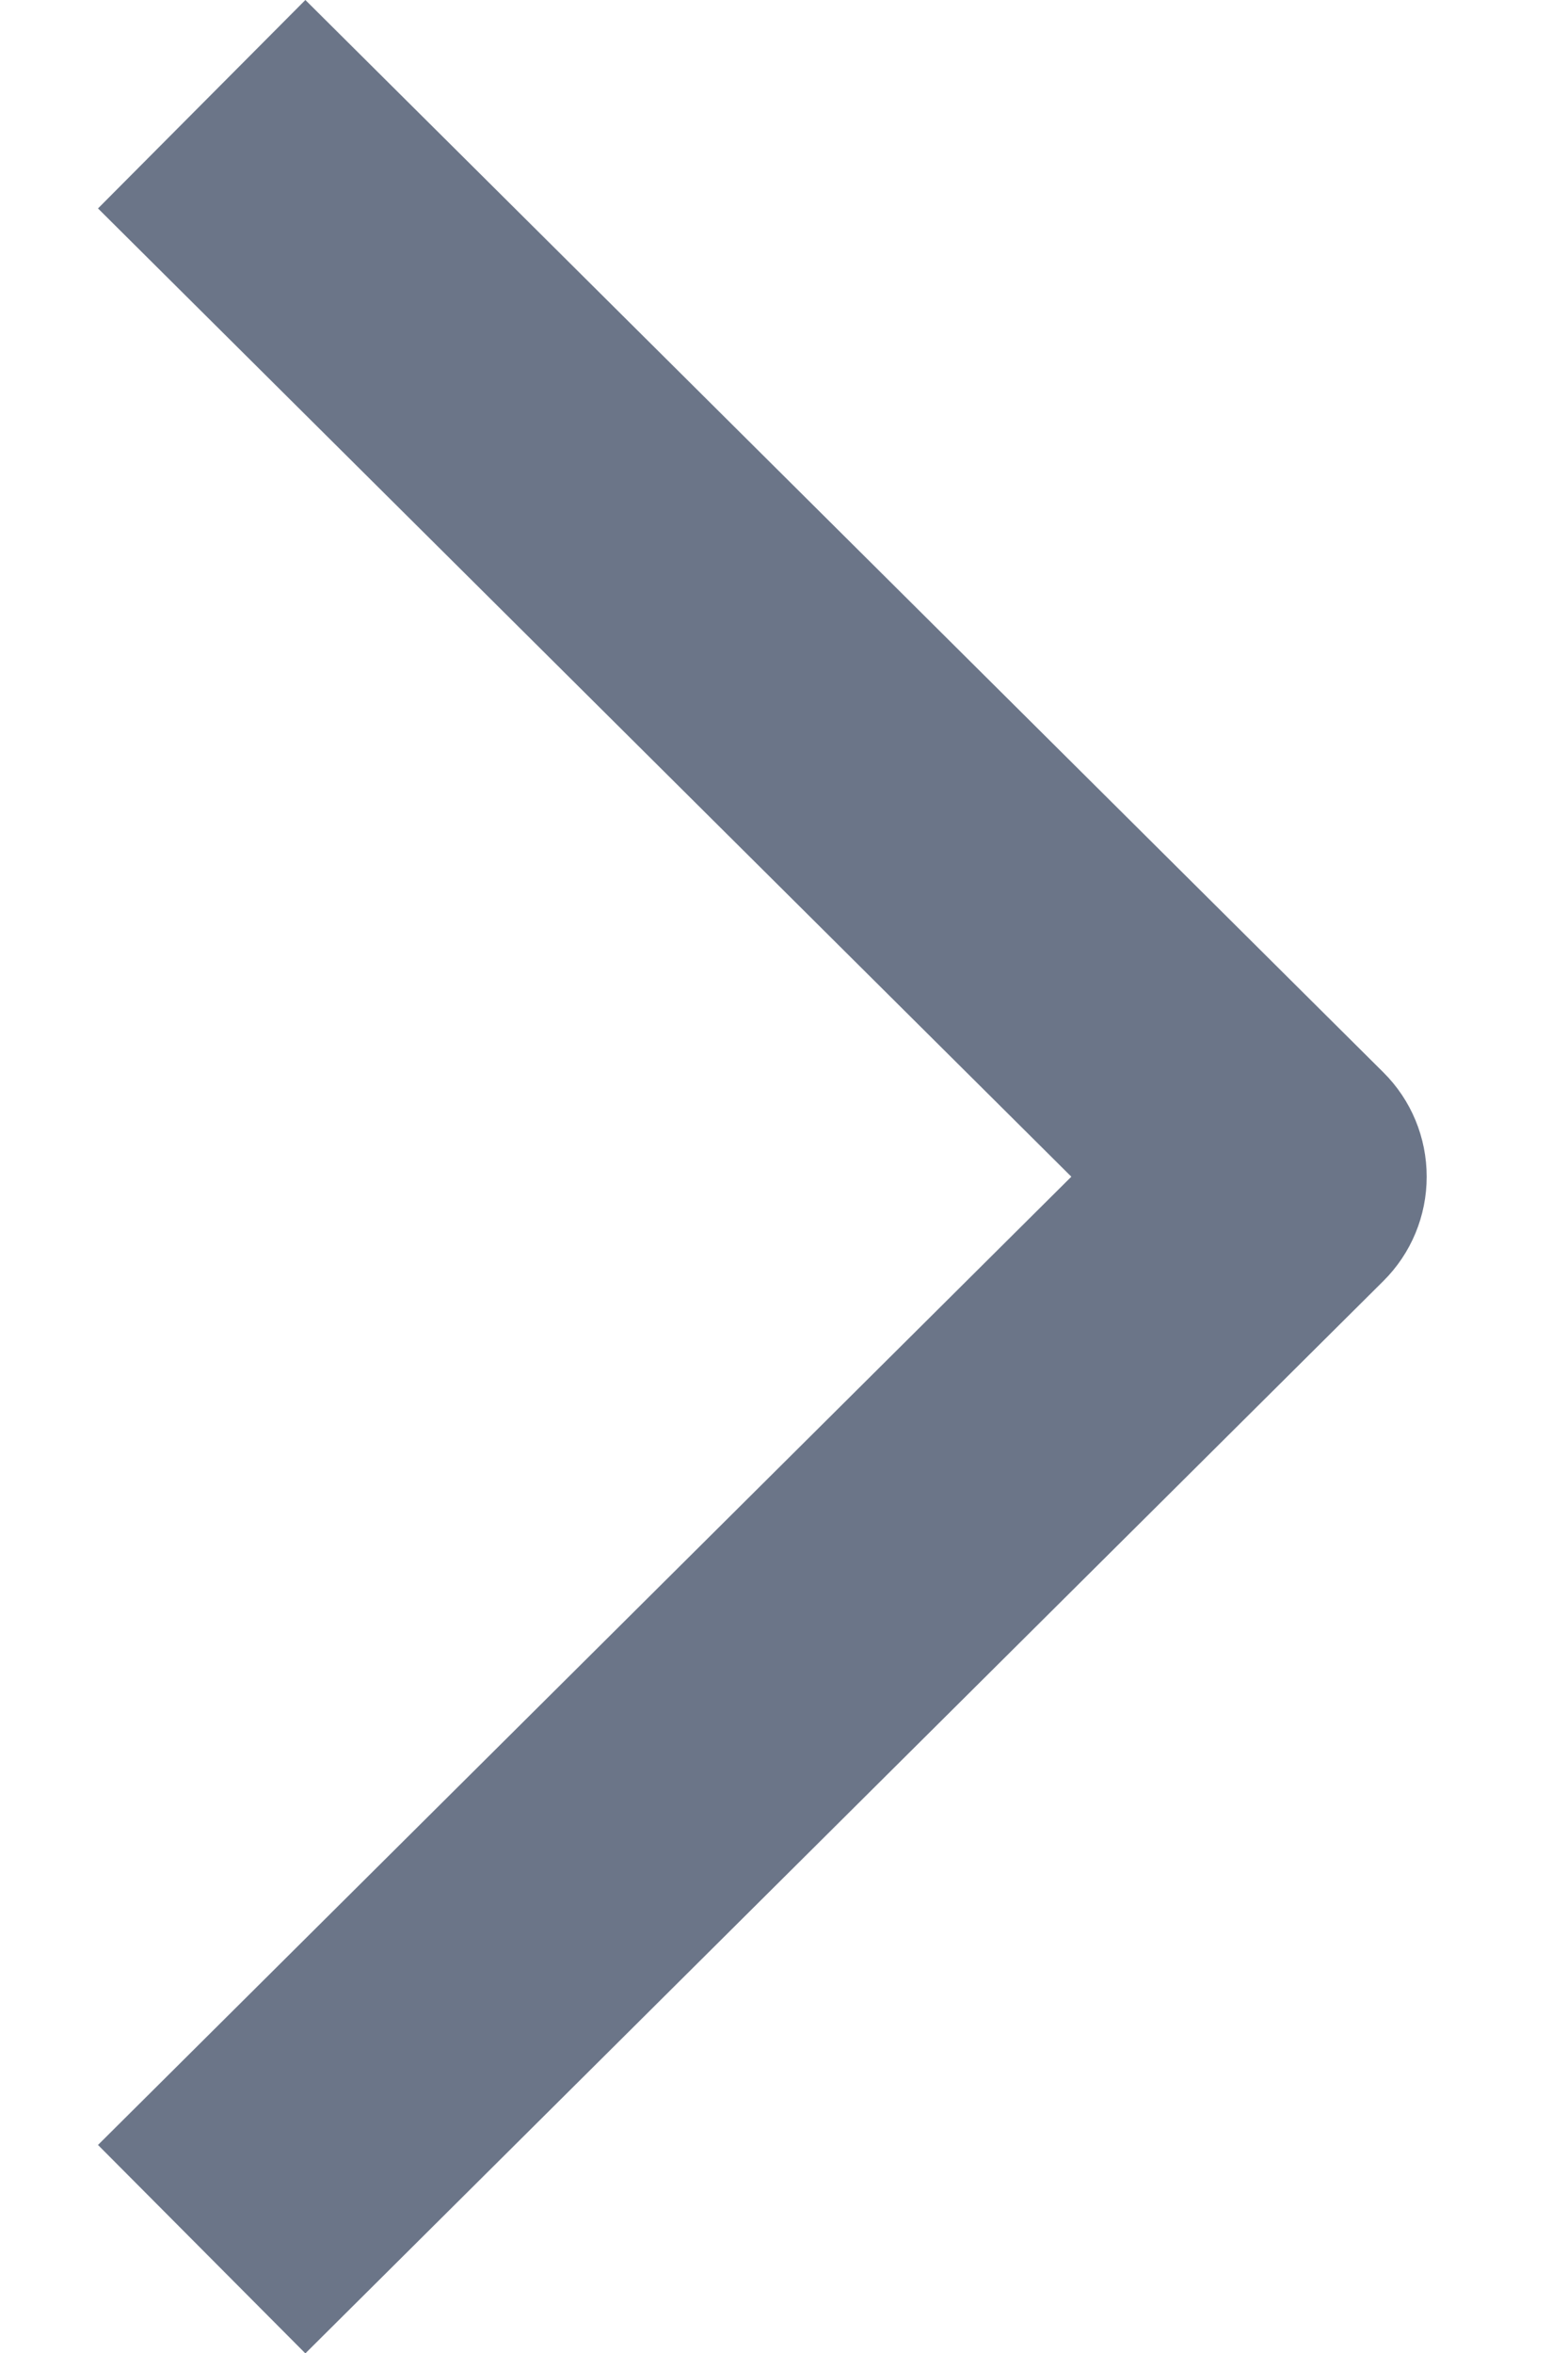 <?xml version="1.0" encoding="UTF-8"?> <svg xmlns="http://www.w3.org/2000/svg" width="8" height="12" viewBox="0 0 8 12" fill="none"><path fill-rule="evenodd" clip-rule="evenodd" d="M7.058 5.469L1.558 -0L0.5 1.063L5.466 6.001L0.5 10.939L1.558 12.002L7.058 6.533C7.2 6.392 7.279 6.201 7.279 6.001C7.279 5.801 7.2 5.61 7.058 5.469Z" fill="#6B7588"></path></svg> 